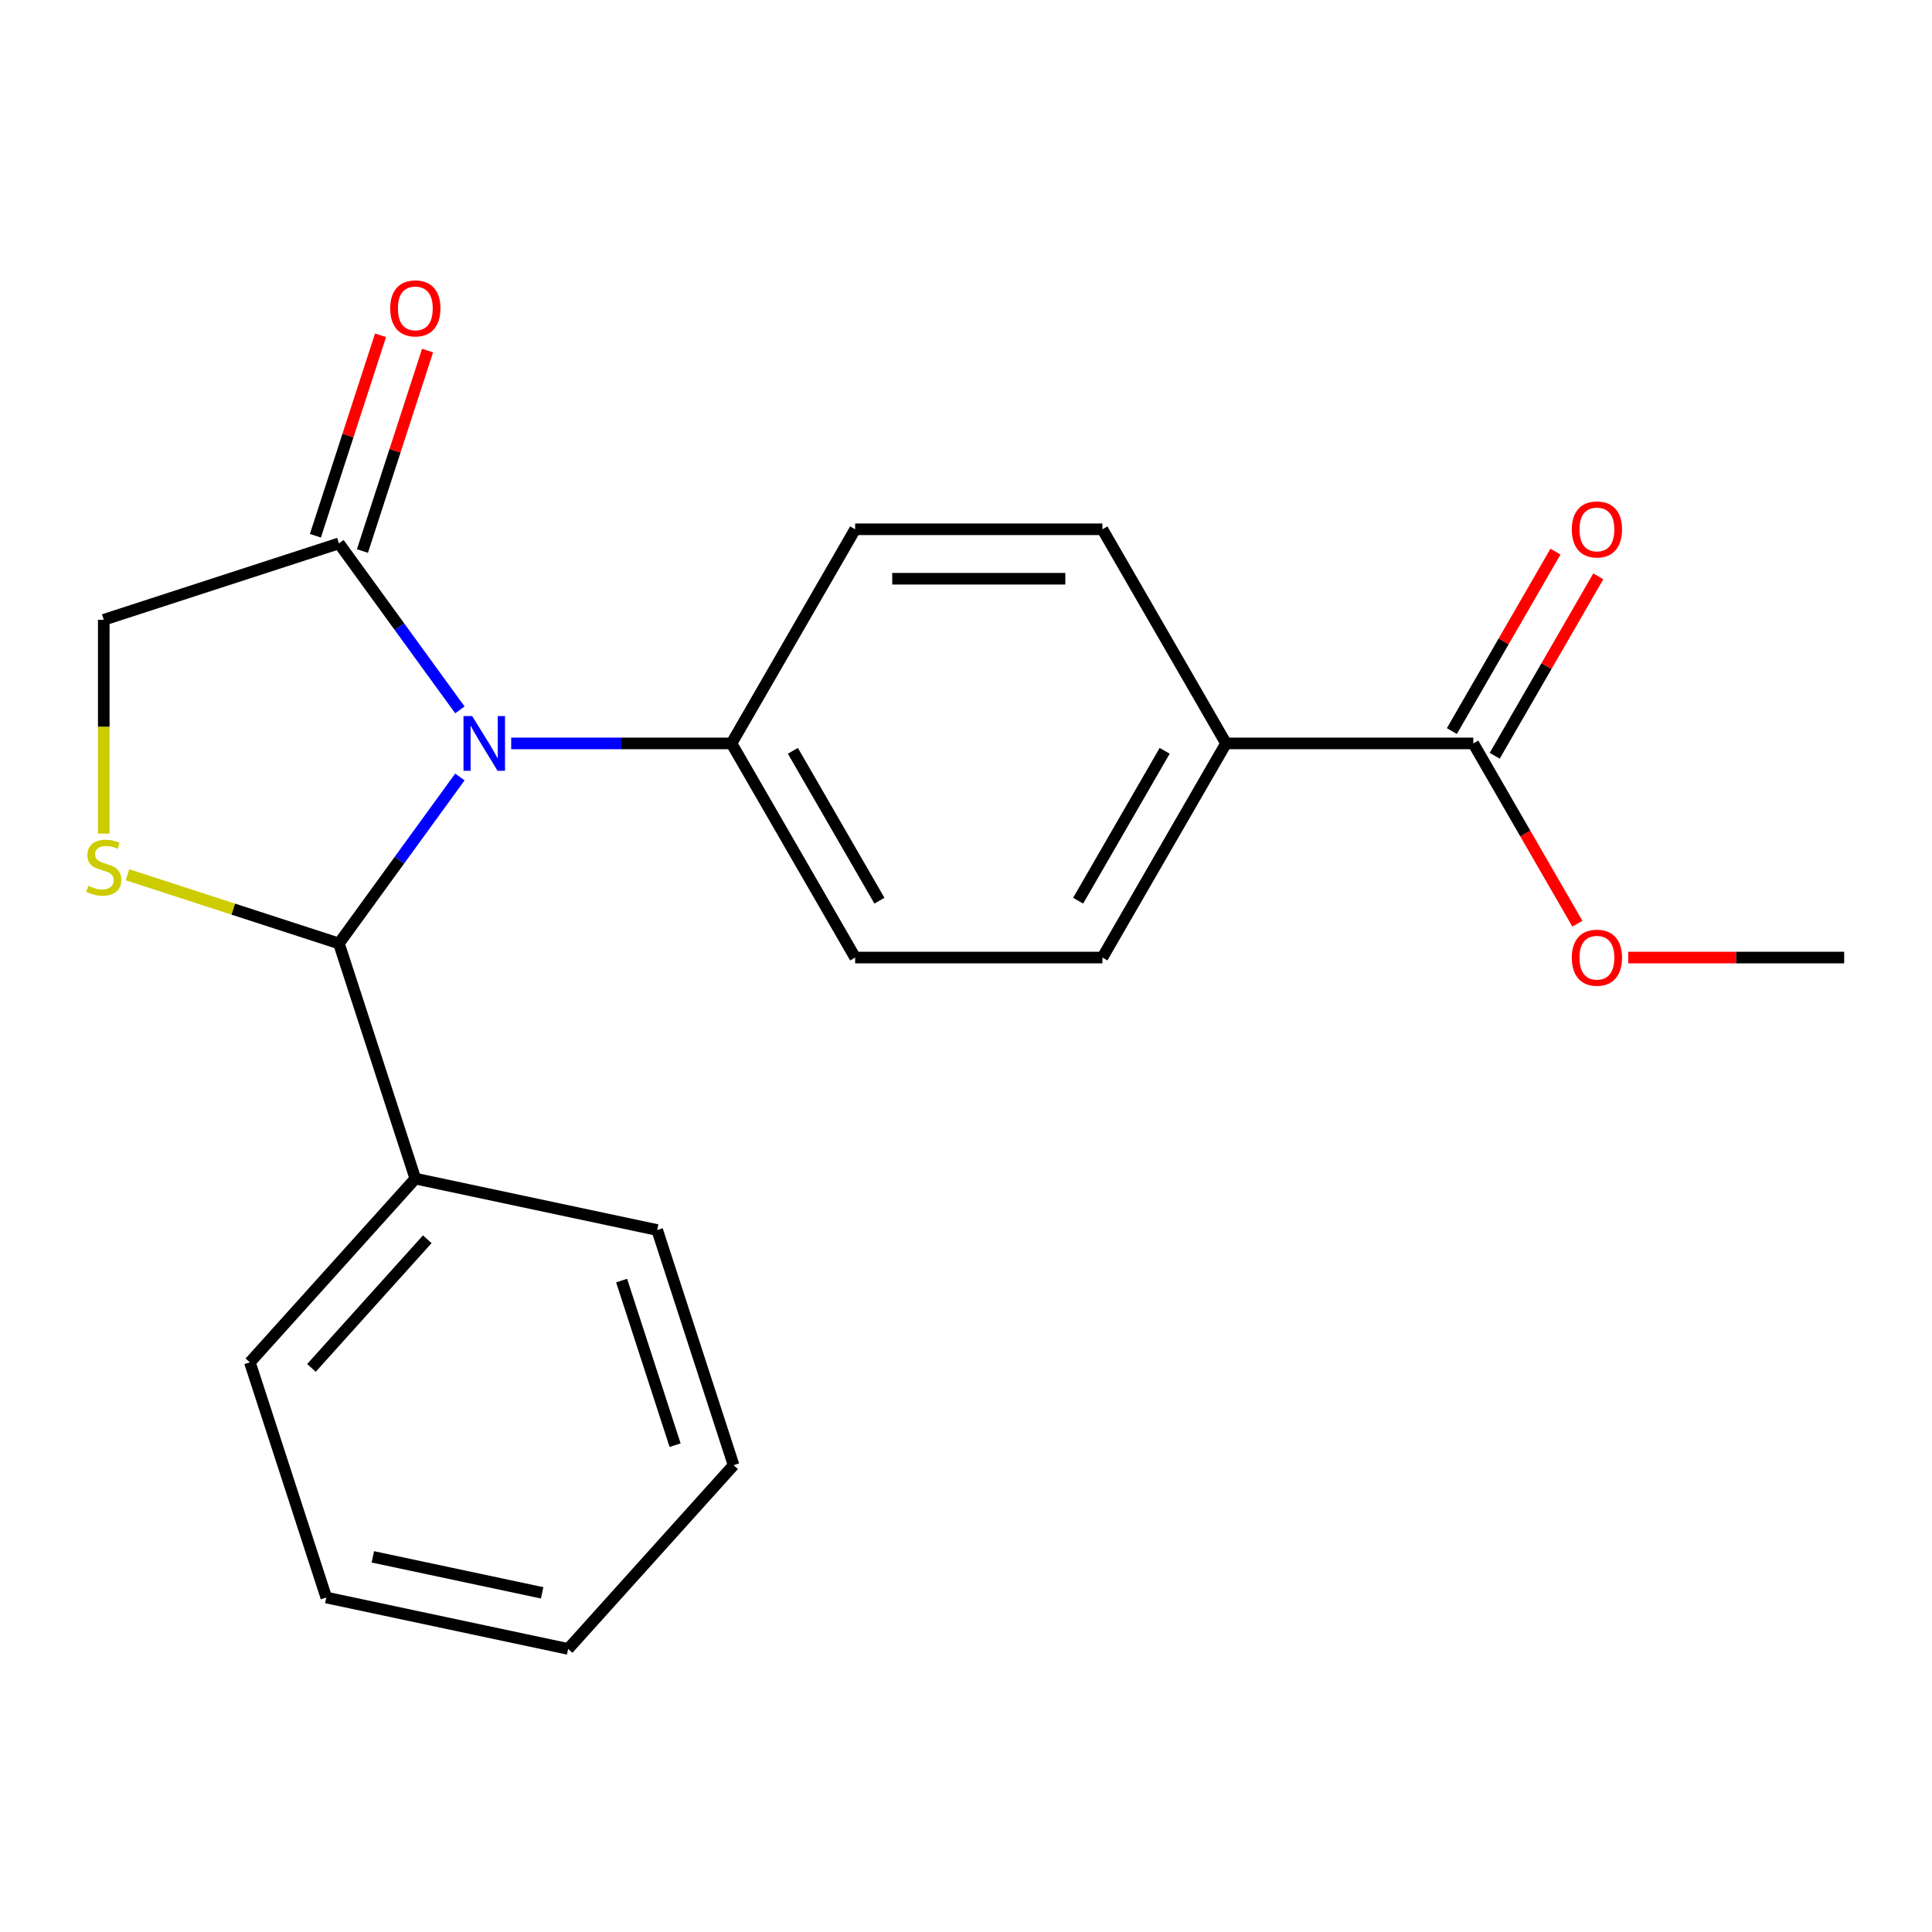 <?xml version='1.0' encoding='iso-8859-1'?>
<svg version='1.1' baseProfile='full'
              xmlns='http://www.w3.org/2000/svg'
                      xmlns:rdkit='http://www.rdkit.org/xml'
                      xmlns:xlink='http://www.w3.org/1999/xlink'
                  xml:space='preserve'
width='1000px' height='1000px' viewBox='0 0 1000 1000'>
<!-- END OF HEADER -->
<rect style='opacity:1.0;fill:#FFFFFF;stroke:none' width='1000' height='1000' x='0' y='0'> </rect>
<path class='bond-0' d='M 238.038,402.151 L 206.732,445.241' style='fill:none;fill-rule:evenodd;stroke:#0000FF;stroke-width:6px;stroke-linecap:butt;stroke-linejoin:miter;stroke-opacity:1' />
<path class='bond-0' d='M 206.732,445.241 L 175.425,488.33' style='fill:none;fill-rule:evenodd;stroke:#000000;stroke-width:6px;stroke-linecap:butt;stroke-linejoin:miter;stroke-opacity:1' />
<path class='bond-2' d='M 238.038,367.432 L 206.732,324.342' style='fill:none;fill-rule:evenodd;stroke:#0000FF;stroke-width:6px;stroke-linecap:butt;stroke-linejoin:miter;stroke-opacity:1' />
<path class='bond-2' d='M 206.732,324.342 L 175.425,281.253' style='fill:none;fill-rule:evenodd;stroke:#000000;stroke-width:6px;stroke-linecap:butt;stroke-linejoin:miter;stroke-opacity:1' />
<path class='bond-3' d='M 264.59,384.792 L 321.611,384.792' style='fill:none;fill-rule:evenodd;stroke:#0000FF;stroke-width:6px;stroke-linecap:butt;stroke-linejoin:miter;stroke-opacity:1' />
<path class='bond-3' d='M 321.611,384.792 L 378.632,384.792' style='fill:none;fill-rule:evenodd;stroke:#000000;stroke-width:6px;stroke-linecap:butt;stroke-linejoin:miter;stroke-opacity:1' />
<path class='bond-1' d='M 175.425,488.33 L 120.707,470.551' style='fill:none;fill-rule:evenodd;stroke:#000000;stroke-width:6px;stroke-linecap:butt;stroke-linejoin:miter;stroke-opacity:1' />
<path class='bond-1' d='M 120.707,470.551 L 65.988,452.772' style='fill:none;fill-rule:evenodd;stroke:#CCCC00;stroke-width:6px;stroke-linecap:butt;stroke-linejoin:miter;stroke-opacity:1' />
<path class='bond-7' d='M 175.425,488.33 L 214.974,610.047' style='fill:none;fill-rule:evenodd;stroke:#000000;stroke-width:6px;stroke-linecap:butt;stroke-linejoin:miter;stroke-opacity:1' />
<path class='bond-21' d='M 53.708,431.462 L 53.708,376.132' style='fill:none;fill-rule:evenodd;stroke:#CCCC00;stroke-width:6px;stroke-linecap:butt;stroke-linejoin:miter;stroke-opacity:1' />
<path class='bond-21' d='M 53.708,376.132 L 53.708,320.801' style='fill:none;fill-rule:evenodd;stroke:#000000;stroke-width:6px;stroke-linecap:butt;stroke-linejoin:miter;stroke-opacity:1' />
<path class='bond-5' d='M 175.425,281.253 L 53.708,320.801' style='fill:none;fill-rule:evenodd;stroke:#000000;stroke-width:6px;stroke-linecap:butt;stroke-linejoin:miter;stroke-opacity:1' />
<path class='bond-8' d='M 187.597,285.208 L 204.454,233.329' style='fill:none;fill-rule:evenodd;stroke:#000000;stroke-width:6px;stroke-linecap:butt;stroke-linejoin:miter;stroke-opacity:1' />
<path class='bond-8' d='M 204.454,233.329 L 221.31,181.45' style='fill:none;fill-rule:evenodd;stroke:#FF0000;stroke-width:6px;stroke-linecap:butt;stroke-linejoin:miter;stroke-opacity:1' />
<path class='bond-8' d='M 163.254,277.298 L 180.11,225.419' style='fill:none;fill-rule:evenodd;stroke:#000000;stroke-width:6px;stroke-linecap:butt;stroke-linejoin:miter;stroke-opacity:1' />
<path class='bond-8' d='M 180.11,225.419 L 196.967,173.54' style='fill:none;fill-rule:evenodd;stroke:#FF0000;stroke-width:6px;stroke-linecap:butt;stroke-linejoin:miter;stroke-opacity:1' />
<path class='bond-10' d='M 378.632,384.792 L 442.622,273.957' style='fill:none;fill-rule:evenodd;stroke:#000000;stroke-width:6px;stroke-linecap:butt;stroke-linejoin:miter;stroke-opacity:1' />
<path class='bond-11' d='M 378.632,384.792 L 442.622,495.626' style='fill:none;fill-rule:evenodd;stroke:#000000;stroke-width:6px;stroke-linecap:butt;stroke-linejoin:miter;stroke-opacity:1' />
<path class='bond-11' d='M 410.397,388.619 L 455.19,466.203' style='fill:none;fill-rule:evenodd;stroke:#000000;stroke-width:6px;stroke-linecap:butt;stroke-linejoin:miter;stroke-opacity:1' />
<path class='bond-4' d='M 762.574,384.792 L 634.593,384.792' style='fill:none;fill-rule:evenodd;stroke:#000000;stroke-width:6px;stroke-linecap:butt;stroke-linejoin:miter;stroke-opacity:1' />
<path class='bond-9' d='M 773.658,391.191 L 800.468,344.753' style='fill:none;fill-rule:evenodd;stroke:#000000;stroke-width:6px;stroke-linecap:butt;stroke-linejoin:miter;stroke-opacity:1' />
<path class='bond-9' d='M 800.468,344.753 L 827.279,298.315' style='fill:none;fill-rule:evenodd;stroke:#FF0000;stroke-width:6px;stroke-linecap:butt;stroke-linejoin:miter;stroke-opacity:1' />
<path class='bond-9' d='M 751.491,378.392 L 778.301,331.955' style='fill:none;fill-rule:evenodd;stroke:#000000;stroke-width:6px;stroke-linecap:butt;stroke-linejoin:miter;stroke-opacity:1' />
<path class='bond-9' d='M 778.301,331.955 L 805.112,285.517' style='fill:none;fill-rule:evenodd;stroke:#FF0000;stroke-width:6px;stroke-linecap:butt;stroke-linejoin:miter;stroke-opacity:1' />
<path class='bond-14' d='M 762.574,384.792 L 789.512,431.449' style='fill:none;fill-rule:evenodd;stroke:#000000;stroke-width:6px;stroke-linecap:butt;stroke-linejoin:miter;stroke-opacity:1' />
<path class='bond-14' d='M 789.512,431.449 L 816.45,478.107' style='fill:none;fill-rule:evenodd;stroke:#FF0000;stroke-width:6px;stroke-linecap:butt;stroke-linejoin:miter;stroke-opacity:1' />
<path class='bond-6' d='M 634.593,384.792 L 570.603,495.626' style='fill:none;fill-rule:evenodd;stroke:#000000;stroke-width:6px;stroke-linecap:butt;stroke-linejoin:miter;stroke-opacity:1' />
<path class='bond-6' d='M 602.828,388.619 L 558.034,466.203' style='fill:none;fill-rule:evenodd;stroke:#000000;stroke-width:6px;stroke-linecap:butt;stroke-linejoin:miter;stroke-opacity:1' />
<path class='bond-22' d='M 634.593,384.792 L 570.603,273.957' style='fill:none;fill-rule:evenodd;stroke:#000000;stroke-width:6px;stroke-linecap:butt;stroke-linejoin:miter;stroke-opacity:1' />
<path class='bond-15' d='M 214.974,610.047 L 129.338,705.156' style='fill:none;fill-rule:evenodd;stroke:#000000;stroke-width:6px;stroke-linecap:butt;stroke-linejoin:miter;stroke-opacity:1' />
<path class='bond-15' d='M 221.15,641.441 L 161.205,708.017' style='fill:none;fill-rule:evenodd;stroke:#000000;stroke-width:6px;stroke-linecap:butt;stroke-linejoin:miter;stroke-opacity:1' />
<path class='bond-16' d='M 214.974,610.047 L 340.158,636.656' style='fill:none;fill-rule:evenodd;stroke:#000000;stroke-width:6px;stroke-linecap:butt;stroke-linejoin:miter;stroke-opacity:1' />
<path class='bond-13' d='M 442.622,273.957 L 570.603,273.957' style='fill:none;fill-rule:evenodd;stroke:#000000;stroke-width:6px;stroke-linecap:butt;stroke-linejoin:miter;stroke-opacity:1' />
<path class='bond-13' d='M 461.819,299.553 L 551.406,299.553' style='fill:none;fill-rule:evenodd;stroke:#000000;stroke-width:6px;stroke-linecap:butt;stroke-linejoin:miter;stroke-opacity:1' />
<path class='bond-12' d='M 442.622,495.626 L 570.603,495.626' style='fill:none;fill-rule:evenodd;stroke:#000000;stroke-width:6px;stroke-linecap:butt;stroke-linejoin:miter;stroke-opacity:1' />
<path class='bond-17' d='M 842.764,495.626 L 898.655,495.626' style='fill:none;fill-rule:evenodd;stroke:#FF0000;stroke-width:6px;stroke-linecap:butt;stroke-linejoin:miter;stroke-opacity:1' />
<path class='bond-17' d='M 898.655,495.626 L 954.545,495.626' style='fill:none;fill-rule:evenodd;stroke:#000000;stroke-width:6px;stroke-linecap:butt;stroke-linejoin:miter;stroke-opacity:1' />
<path class='bond-19' d='M 129.338,705.156 L 168.886,826.873' style='fill:none;fill-rule:evenodd;stroke:#000000;stroke-width:6px;stroke-linecap:butt;stroke-linejoin:miter;stroke-opacity:1' />
<path class='bond-18' d='M 340.158,636.656 L 379.706,758.373' style='fill:none;fill-rule:evenodd;stroke:#000000;stroke-width:6px;stroke-linecap:butt;stroke-linejoin:miter;stroke-opacity:1' />
<path class='bond-18' d='M 321.747,662.823 L 349.43,748.025' style='fill:none;fill-rule:evenodd;stroke:#000000;stroke-width:6px;stroke-linecap:butt;stroke-linejoin:miter;stroke-opacity:1' />
<path class='bond-20' d='M 379.706,758.373 L 294.07,853.481' style='fill:none;fill-rule:evenodd;stroke:#000000;stroke-width:6px;stroke-linecap:butt;stroke-linejoin:miter;stroke-opacity:1' />
<path class='bond-23' d='M 168.886,826.873 L 294.07,853.481' style='fill:none;fill-rule:evenodd;stroke:#000000;stroke-width:6px;stroke-linecap:butt;stroke-linejoin:miter;stroke-opacity:1' />
<path class='bond-23' d='M 192.985,805.827 L 280.614,824.453' style='fill:none;fill-rule:evenodd;stroke:#000000;stroke-width:6px;stroke-linecap:butt;stroke-linejoin:miter;stroke-opacity:1' />
<path  class='atom-0' d='M 244.391 370.632
L 253.671 385.632
Q 254.591 387.112, 256.071 389.792
Q 257.551 392.472, 257.631 392.632
L 257.631 370.632
L 261.391 370.632
L 261.391 398.952
L 257.511 398.952
L 247.551 382.552
Q 246.391 380.632, 245.151 378.432
Q 243.951 376.232, 243.591 375.552
L 243.591 398.952
L 239.911 398.952
L 239.911 370.632
L 244.391 370.632
' fill='#0000FF'/>
<path  class='atom-2' d='M 45.708 458.502
Q 46.028 458.622, 47.348 459.182
Q 48.668 459.742, 50.108 460.102
Q 51.588 460.422, 53.028 460.422
Q 55.708 460.422, 57.268 459.142
Q 58.828 457.822, 58.828 455.542
Q 58.828 453.982, 58.028 453.022
Q 57.268 452.062, 56.068 451.542
Q 54.868 451.022, 52.868 450.422
Q 50.348 449.662, 48.828 448.942
Q 47.348 448.222, 46.268 446.702
Q 45.228 445.182, 45.228 442.622
Q 45.228 439.062, 47.628 436.862
Q 50.068 434.662, 54.868 434.662
Q 58.148 434.662, 61.868 436.222
L 60.948 439.302
Q 57.548 437.902, 54.988 437.902
Q 52.228 437.902, 50.708 439.062
Q 49.188 440.182, 49.228 442.142
Q 49.228 443.662, 49.988 444.582
Q 50.788 445.502, 51.908 446.022
Q 53.068 446.542, 54.988 447.142
Q 57.548 447.942, 59.068 448.742
Q 60.588 449.542, 61.668 451.182
Q 62.788 452.782, 62.788 455.542
Q 62.788 459.462, 60.148 461.582
Q 57.548 463.662, 53.188 463.662
Q 50.668 463.662, 48.748 463.102
Q 46.868 462.582, 44.628 461.662
L 45.708 458.502
' fill='#CCCC00'/>
<path  class='atom-9' d='M 201.974 159.616
Q 201.974 152.816, 205.334 149.016
Q 208.694 145.216, 214.974 145.216
Q 221.254 145.216, 224.614 149.016
Q 227.974 152.816, 227.974 159.616
Q 227.974 166.496, 224.574 170.416
Q 221.174 174.296, 214.974 174.296
Q 208.734 174.296, 205.334 170.416
Q 201.974 166.536, 201.974 159.616
M 214.974 171.096
Q 219.294 171.096, 221.614 168.216
Q 223.974 165.296, 223.974 159.616
Q 223.974 154.056, 221.614 151.256
Q 219.294 148.416, 214.974 148.416
Q 210.654 148.416, 208.294 151.216
Q 205.974 154.016, 205.974 159.616
Q 205.974 165.336, 208.294 168.216
Q 210.654 171.096, 214.974 171.096
' fill='#FF0000'/>
<path  class='atom-10' d='M 813.565 274.037
Q 813.565 267.237, 816.925 263.437
Q 820.285 259.637, 826.565 259.637
Q 832.845 259.637, 836.205 263.437
Q 839.565 267.237, 839.565 274.037
Q 839.565 280.917, 836.165 284.837
Q 832.765 288.717, 826.565 288.717
Q 820.325 288.717, 816.925 284.837
Q 813.565 280.957, 813.565 274.037
M 826.565 285.517
Q 830.885 285.517, 833.205 282.637
Q 835.565 279.717, 835.565 274.037
Q 835.565 268.477, 833.205 265.677
Q 830.885 262.837, 826.565 262.837
Q 822.245 262.837, 819.885 265.637
Q 817.565 268.437, 817.565 274.037
Q 817.565 279.757, 819.885 282.637
Q 822.245 285.517, 826.565 285.517
' fill='#FF0000'/>
<path  class='atom-15' d='M 813.565 495.706
Q 813.565 488.906, 816.925 485.106
Q 820.285 481.306, 826.565 481.306
Q 832.845 481.306, 836.205 485.106
Q 839.565 488.906, 839.565 495.706
Q 839.565 502.586, 836.165 506.506
Q 832.765 510.386, 826.565 510.386
Q 820.325 510.386, 816.925 506.506
Q 813.565 502.626, 813.565 495.706
M 826.565 507.186
Q 830.885 507.186, 833.205 504.306
Q 835.565 501.386, 835.565 495.706
Q 835.565 490.146, 833.205 487.346
Q 830.885 484.506, 826.565 484.506
Q 822.245 484.506, 819.885 487.306
Q 817.565 490.106, 817.565 495.706
Q 817.565 501.426, 819.885 504.306
Q 822.245 507.186, 826.565 507.186
' fill='#FF0000'/>
</svg>

